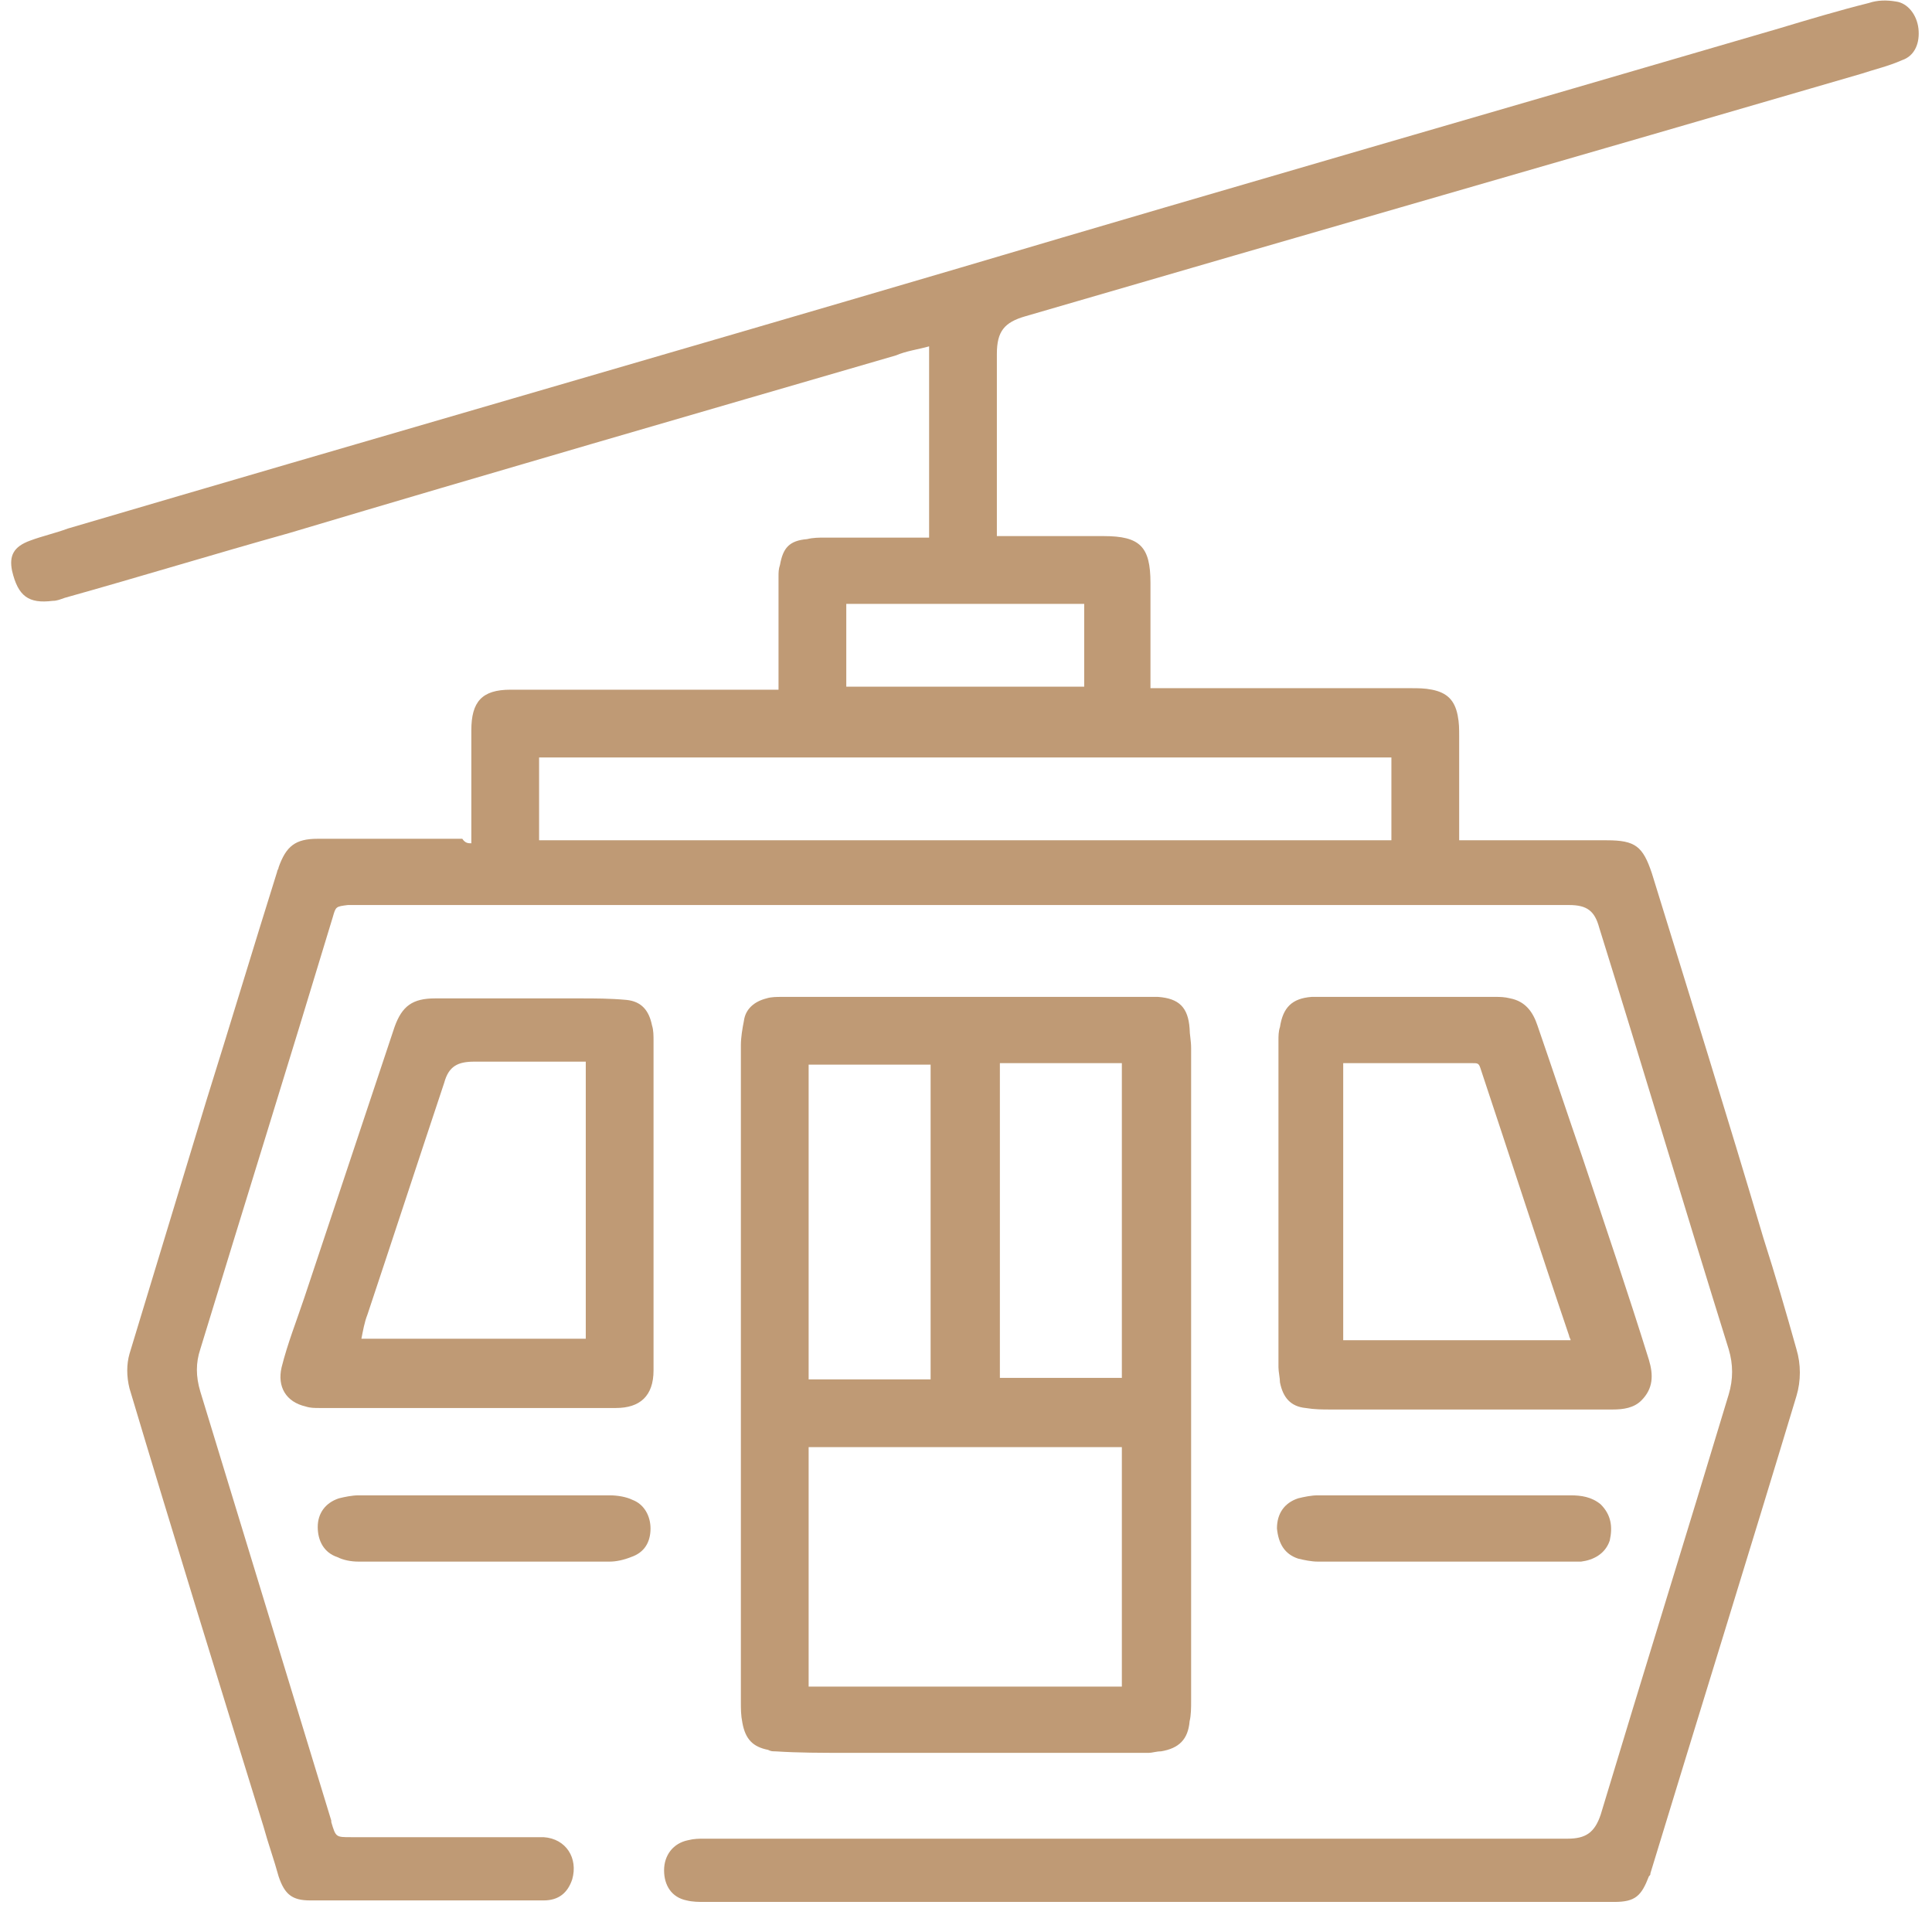 <?xml version="1.0" encoding="utf-8"?>
<!-- Generator: Adobe Illustrator 24.2.0, SVG Export Plug-In . SVG Version: 6.00 Build 0)  -->
<svg version="1.1" id="Layer_1" xmlns="http://www.w3.org/2000/svg" xmlns:xlink="http://www.w3.org/1999/xlink" x="0px" y="0px"
	 viewBox="0 0 128.3 126.5" enable-background="new 0 0 128.3 126.5" xml:space="preserve">
<g>
	<path fill="#BF9A75" d="M31.3,56c0-0.2,0-0.3,0-0.5c0-2.3,0-4.6,0-7c0-1.9,0.7-2.7,2.6-2.7c5.3,0,10.6,0,15.9,0c0.6,0,1.2,0,1.9,0
		c0-0.2,0-0.4,0-0.5c0-2.3,0-4.7,0-7c0-0.3,0-0.5,0.1-0.8c0.2-1.1,0.6-1.6,1.8-1.7c0.4-0.1,0.8-0.1,1.2-0.1c2.1,0,4.3,0,6.4,0
		c0.2,0,0.3,0,0.5,0c0-4.2,0-8.4,0-12.7c-0.7,0.2-1.5,0.3-2.2,0.6c-13.4,3.9-26.9,7.8-40.3,11.8c-5,1.4-9.9,2.9-14.9,4.3
		c-0.3,0.1-0.5,0.2-0.8,0.2c-1.6,0.2-2.3-0.3-2.7-2c-0.2-1,0.1-1.6,1.2-2c0.8-0.3,1.7-0.5,2.5-0.8c19.7-5.8,39.5-11.5,59.2-17.3
		C81.9,12.4,100,7.2,118.1,1.9c2-0.6,4-1.2,6-1.7c0.6-0.2,1.2-0.2,1.8-0.1c0.8,0.1,1.4,0.9,1.5,1.8c0.1,0.9-0.2,1.8-1.1,2.1
		c-0.9,0.4-1.8,0.6-2.7,0.9c-18.5,5.4-37,10.7-55.5,16.1c-1.4,0.4-1.9,1-1.9,2.5c0,2.4,0,4.9,0,7.3c0,1.4,0,2.9,0,4.3
		c0,0.2,0,0.3,0,0.5c0.2,0,0.4,0,0.5,0c2.2,0,4.4,0,6.6,0c2.4,0,3.1,0.7,3.1,3.1c0,2.2,0,4.3,0,6.5c0,0.2,0,0.3,0,0.5
		c0.2,0,0.4,0,0.6,0c5.6,0,11.1,0,16.7,0c0.5,0,0.9,0,1.4,0.1c1,0.2,1.5,0.7,1.7,1.7c0.1,0.5,0.1,0.9,0.1,1.4c0,2.3,0,4.6,0,6.9
		c0.2,0,0.3,0,0.5,0c3.1,0,6.2,0,9.3,0c1.9,0,2.4,0.4,3,2.2c2.5,8.1,5,16.1,7.4,24.2c0.8,2.5,1.5,4.9,2.2,7.4c0.3,1,0.3,2.1,0,3.1
		c-3.2,10.6-6.5,21.2-9.7,31.7c0,0.1,0,0.1-0.1,0.2c-0.5,1.3-0.9,1.7-2.3,1.7c-0.1,0-0.3,0-0.4,0c-20,0-40,0-60,0
		c-0.4,0-0.8,0-1.2-0.1c-1-0.2-1.5-1-1.5-2c0-1,0.6-1.8,1.6-2c0.4-0.1,0.7-0.1,1.1-0.1c16.6,0,33.2,0,49.7,0c2.5,0,5.1,0,7.6,0
		c1.2,0,1.8-0.4,2.2-1.6c2.8-9.3,5.7-18.6,8.5-27.9c0.3-1,0.3-2,0-3c-2.9-9.3-5.7-18.7-8.6-28c-0.3-1.1-0.8-1.5-2-1.5
		c-3,0-5.9,0-8.9,0c-23.8,0-47.7,0-71.5,0c-0.2,0-0.5,0-0.7,0c-0.8,0.1-0.8,0.1-1,0.8c-2.9,9.6-5.9,19.2-8.8,28.7
		c-0.3,0.9-0.3,1.8,0,2.8c2.9,9.5,5.8,19,8.7,28.5c0,0,0,0.1,0,0.1c0.3,1,0.3,1,1.3,1c4,0,8,0,12.1,0c0.2,0,0.5,0,0.7,0
		c1.5,0.1,2.3,1.4,1.9,2.8c-0.3,0.9-0.9,1.4-1.9,1.4c-1.3,0-2.6,0-3.9,0c-3.9,0-7.7,0-11.6,0c-1.2,0-1.7-0.4-2.1-1.6
		c-0.3-1.1-0.7-2.2-1-3.3c-3-9.7-6-19.4-8.9-29.1c-0.2-0.8-0.2-1.6,0-2.3c1.7-5.6,3.4-11.2,5.1-16.8c1.6-5.1,3.1-10.1,4.7-15.2
		c0-0.1,0.1-0.2,0.1-0.3c0.5-1.4,1.1-1.9,2.6-1.9c3.2,0,6.4,0,9.6,0C30.9,56,31.1,56,31.3,56z M35.8,55.8c18.9,0,37.7,0,56.6,0
		c0-1.8,0-3.7,0-5.5c-18.9,0-37.7,0-56.6,0C35.8,52.2,35.8,54,35.8,55.8z M72,40.1c-5.3,0-10.5,0-15.8,0c0,1.9,0,3.7,0,5.5
		c5.3,0,10.5,0,15.8,0C72,43.8,72,42,72,40.1z"/>
	<path fill="#BF9A75" d="M49.2,91.3c0-7.3,0-14.6,0-21.9c0-0.5,0.1-1.1,0.2-1.6c0.1-0.8,0.7-1.3,1.5-1.5c0.3-0.1,0.7-0.1,1-0.1
		c7,0,14,0,21,0c1.2,0,2.3,0,3.5,0c0.2,0,0.3,0,0.5,0c1.4,0.1,2,0.7,2.1,2.1c0,0.4,0.1,0.8,0.1,1.3c0,14.4,0,28.9,0,43.3
		c0,0.5,0,1-0.1,1.4c-0.1,1.2-0.7,1.8-1.9,2c-0.3,0-0.6,0.1-0.8,0.1c-6.7,0-13.4,0-20.1,0c-1.6,0-3.2,0-4.7-0.1
		c-0.2,0-0.3,0-0.5-0.1c-1-0.2-1.5-0.7-1.7-1.8c-0.1-0.5-0.1-0.9-0.1-1.4C49.2,105.9,49.2,98.6,49.2,91.3z M74.5,96.1
		c-7,0-13.9,0-20.8,0c0,5.3,0,10.6,0,15.9c7,0,13.9,0,20.8,0C74.5,106.7,74.5,101.4,74.5,96.1z M61.8,91.6c0-7,0-14,0-20.9
		c-2.7,0-5.4,0-8.1,0c0,7,0,13.9,0,20.9C56.4,91.6,59.1,91.6,61.8,91.6z M66.4,70.6c0,7,0,14,0,20.9c2.7,0,5.4,0,8.1,0
		c0-7,0-14,0-20.9C71.8,70.6,69.1,70.6,66.4,70.6z"/>
	<path fill="#BF9A75" d="M43.4,79.9c0,3.6,0,7.2,0,10.7c0,0.1,0,0.2,0,0.4c0,1.7-0.9,2.5-2.5,2.5c-6.6,0-13.1,0-19.7,0
		c-0.3,0-0.6,0-0.9-0.1c-1.3-0.3-1.9-1.3-1.6-2.6c0.4-1.6,1-3.1,1.5-4.6c2-6,4-12,6-18c0.5-1.4,1.2-1.9,2.7-1.9c3.2,0,6.4,0,9.6,0
		c1,0,2,0,3.1,0.1c1,0.1,1.5,0.7,1.7,1.7c0.1,0.3,0.1,0.7,0.1,1C43.4,72.6,43.4,76.3,43.4,79.9z M38.9,70.5c-0.2,0-0.4,0-0.6,0
		c-2.3,0-4.5,0-6.8,0c-1.1,0-1.7,0.3-2,1.4c-1.7,5.1-3.4,10.3-5.1,15.4c-0.2,0.5-0.3,1.1-0.4,1.6c5,0,9.9,0,14.9,0
		C38.9,82.8,38.9,76.7,38.9,70.5z"/>
	<path fill="#BF9A75" d="M84.9,79.9c0-3.6,0-7.2,0-10.8c0-0.3,0-0.6,0.1-0.9c0.2-1.3,0.8-1.9,2.1-2c0.8,0,1.7,0,2.5,0
		c3.2,0,6.5,0,9.7,0c0.3,0,0.6,0,1,0.1c1,0.2,1.5,0.9,1.8,1.8c1,2.9,2,5.9,3,8.8c1.5,4.5,3,8.9,4.4,13.4c0.3,1,0.3,1.9-0.5,2.7
		c-0.5,0.5-1.2,0.6-1.9,0.6c-6.2,0-12.5,0-18.7,0c-0.6,0-1.1,0-1.7-0.1c-1-0.1-1.5-0.7-1.7-1.7c0-0.3-0.1-0.7-0.1-1
		C84.9,87,84.9,83.5,84.9,79.9z M104.3,89c0-0.1-0.1-0.2-0.1-0.3c-2-5.9-3.9-11.8-5.9-17.8c-0.1-0.3-0.2-0.3-0.5-0.3
		c-2.6,0-5.2,0-7.8,0c-0.2,0-0.5,0-0.8,0c0,6.1,0,12.3,0,18.4C94.3,89,99.3,89,104.3,89z"/>
	<path fill="#BF9A75" d="M32.2,103.7c-2.8,0-5.6,0-8.4,0c-0.5,0-1-0.1-1.4-0.3c-0.9-0.3-1.3-1.1-1.3-2c0-0.9,0.5-1.6,1.4-1.9
		c0.4-0.1,0.9-0.2,1.3-0.2c3.3,0,6.7,0,10,0c2.2,0,4.5,0,6.7,0c0.5,0,1.1,0.1,1.5,0.3c0.8,0.3,1.2,1.1,1.2,1.9
		c0,0.9-0.4,1.6-1.3,1.9c-0.5,0.2-1,0.3-1.4,0.3C37.8,103.7,35,103.7,32.2,103.7z"/>
	<path fill="#BF9A75" d="M95.9,103.7c-2.8,0-5.6,0-8.4,0c-0.4,0-0.9-0.1-1.3-0.2c-0.9-0.3-1.3-1-1.4-2c0-1,0.5-1.7,1.4-2
		c0.4-0.1,0.9-0.2,1.3-0.2c3.5,0,7.1,0,10.6,0c2.1,0,4.1,0,6.2,0c0.7,0,1.4,0.1,2,0.6c0.7,0.7,0.8,1.5,0.6,2.4
		c-0.3,0.9-1.1,1.3-1.9,1.4c-0.2,0-0.5,0-0.7,0C101.5,103.7,98.7,103.7,95.9,103.7z"/>
</g>
</svg>
